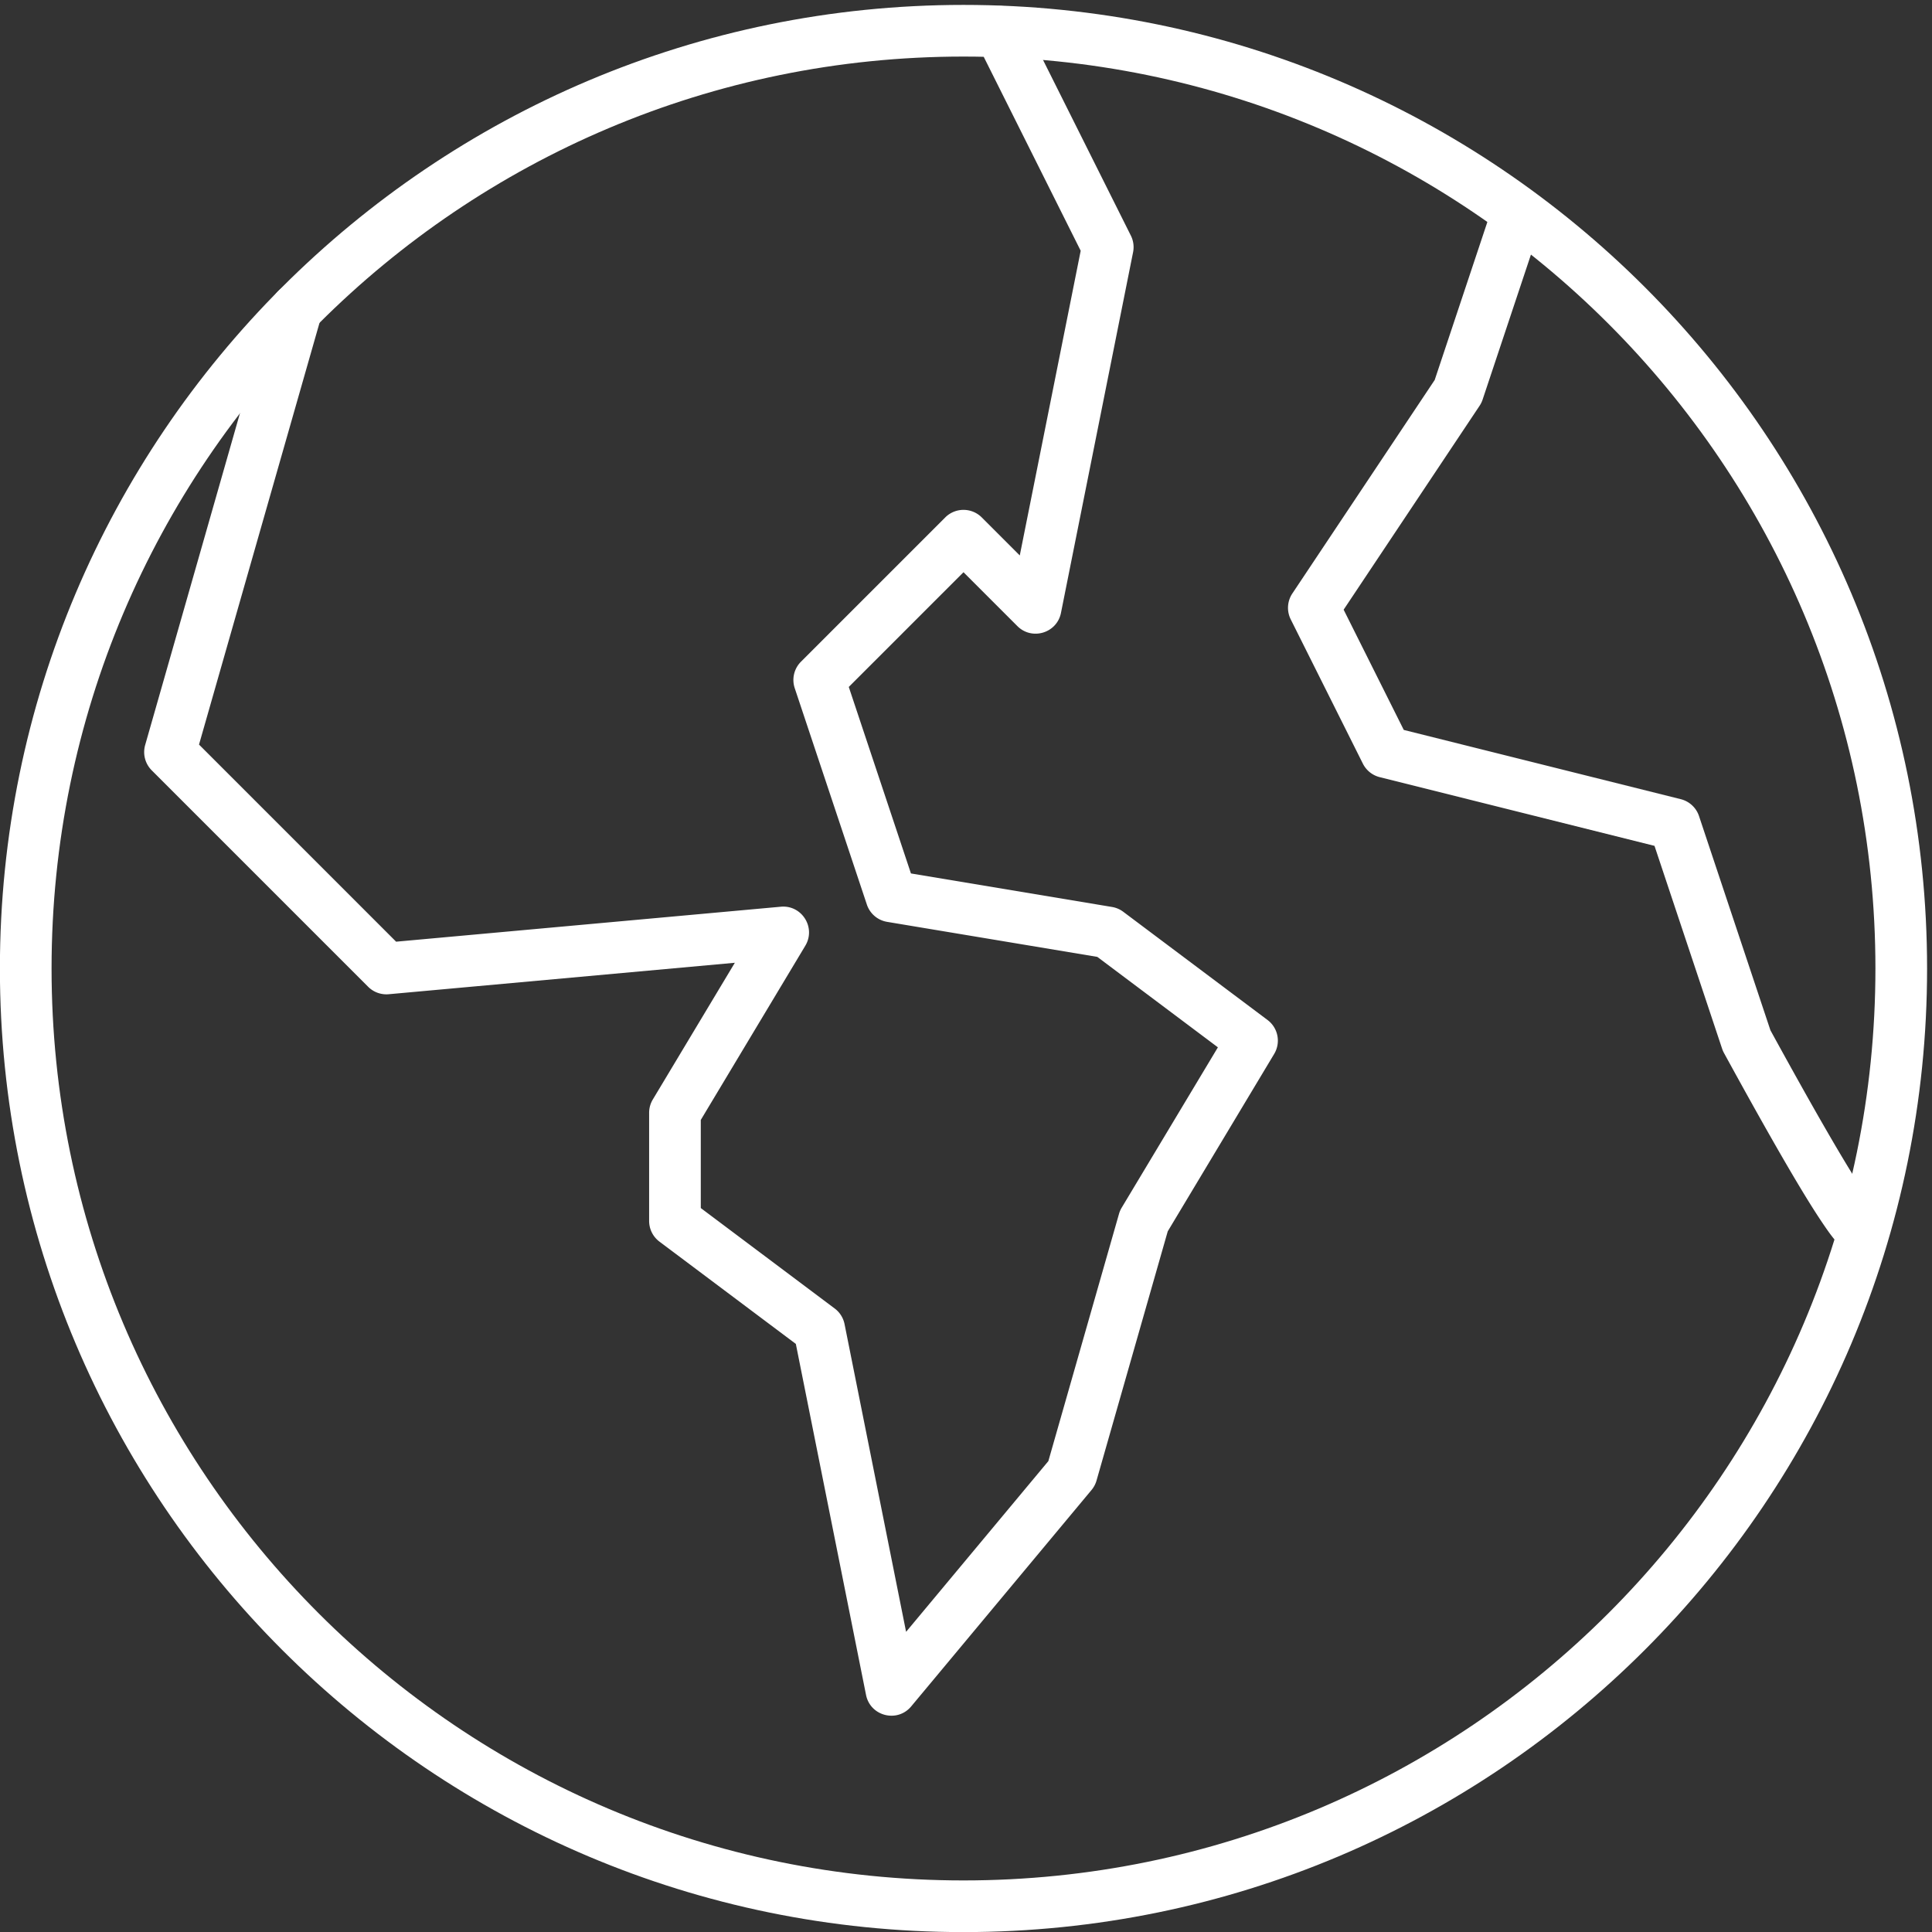 <svg xmlns="http://www.w3.org/2000/svg" width="187" height="187" viewBox="0 0 187 187">
    <rect x="0" y="0" width="187" height="187" fill="#333333" stroke="none"/>
    <g fill="#FFF" fill-rule="nonzero">
        <path d="M186.524 93.742c0 51.51-41.757 93.267-93.267 93.267S-.009 145.252-.009 93.742 41.748.475 93.257.475c51.51 0 93.267 41.758 93.267 93.267zm-5 0c0-48.748-39.519-88.267-88.267-88.267S4.991 44.994 4.991 93.742c0 48.749 39.518 88.267 88.266 88.267 48.748 0 88.267-39.518 88.267-88.267z"/>
        <path d="M37.627 96.232a2.5 2.5 0 0 1-1.994-.722L14.687 74.563a2.5 2.5 0 0 1-.636-2.454l12.244-42.855a2.5 2.5 0 1 1 4.808 1.373l-11.84 41.441L38.34 91.147l37.236-3.385c2.037-.185 3.422 2.022 2.37 3.776L67.83 108.399v8.53l12.964 9.724c.492.369.83.906.951 1.51l5.956 29.783 13.77-16.524 6.838-23.93a2.5 2.5 0 0 1 .26-.599l9.312-15.521-11.672-8.755-20.345-3.39a2.5 2.5 0 0 1-1.96-1.676l-6.982-20.946a2.5 2.5 0 0 1 .604-2.558L91.49 50.083a2.5 2.5 0 0 1 3.536 0l3.679 3.679 5.896-29.49-10.055-20.11a2.5 2.5 0 0 1 4.472-2.235l10.439 20.877a2.5 2.5 0 0 1 .215 1.608l-6.98 34.91c-.392 1.959-2.808 2.69-4.22 1.278l-5.214-5.214L82.154 66.49l6.017 18.052 19.461 3.244a2.5 2.5 0 0 1 1.089.466l13.964 10.473a2.5 2.5 0 0 1 .644 3.286l-10.303 17.172-6.892 24.12a2.5 2.5 0 0 1-.483.914l-17.455 20.946c-1.345 1.614-3.96.95-4.372-1.11l-6.794-33.974-13.2-9.9a2.5 2.5 0 0 1-1-2v-10.472a2.5 2.5 0 0 1 .356-1.287l7.94-13.233-33.499 3.045zM144.348 20.334a2.5 2.5 0 1 1 4.743 1.58l-5.588 16.763a2.5 2.5 0 0 1-.291.596l-13.16 19.739 5.82 11.638 26.812 6.703a2.5 2.5 0 0 1 1.765 1.635l6.912 20.733c3.894 7.113 6.753 12.09 8.552 14.893a2.501 2.501 0 0 1 2.48 1.824c.219.777.344 1.38.371 1.897.029.537-.027 1.02-.292 1.555a2.62 2.62 0 0 1-2.989 1.388c-1.22-.3-1.85-1.057-3.275-3.194-1.874-2.811-4.976-8.181-9.34-16.16a2.5 2.5 0 0 1-.18-.41l-6.548-19.643-26.596-6.65a2.5 2.5 0 0 1-1.63-1.307l-6.983-13.964a2.5 2.5 0 0 1 .156-2.505l13.779-20.667 5.482-16.444z"/>
    </g>
</svg>
